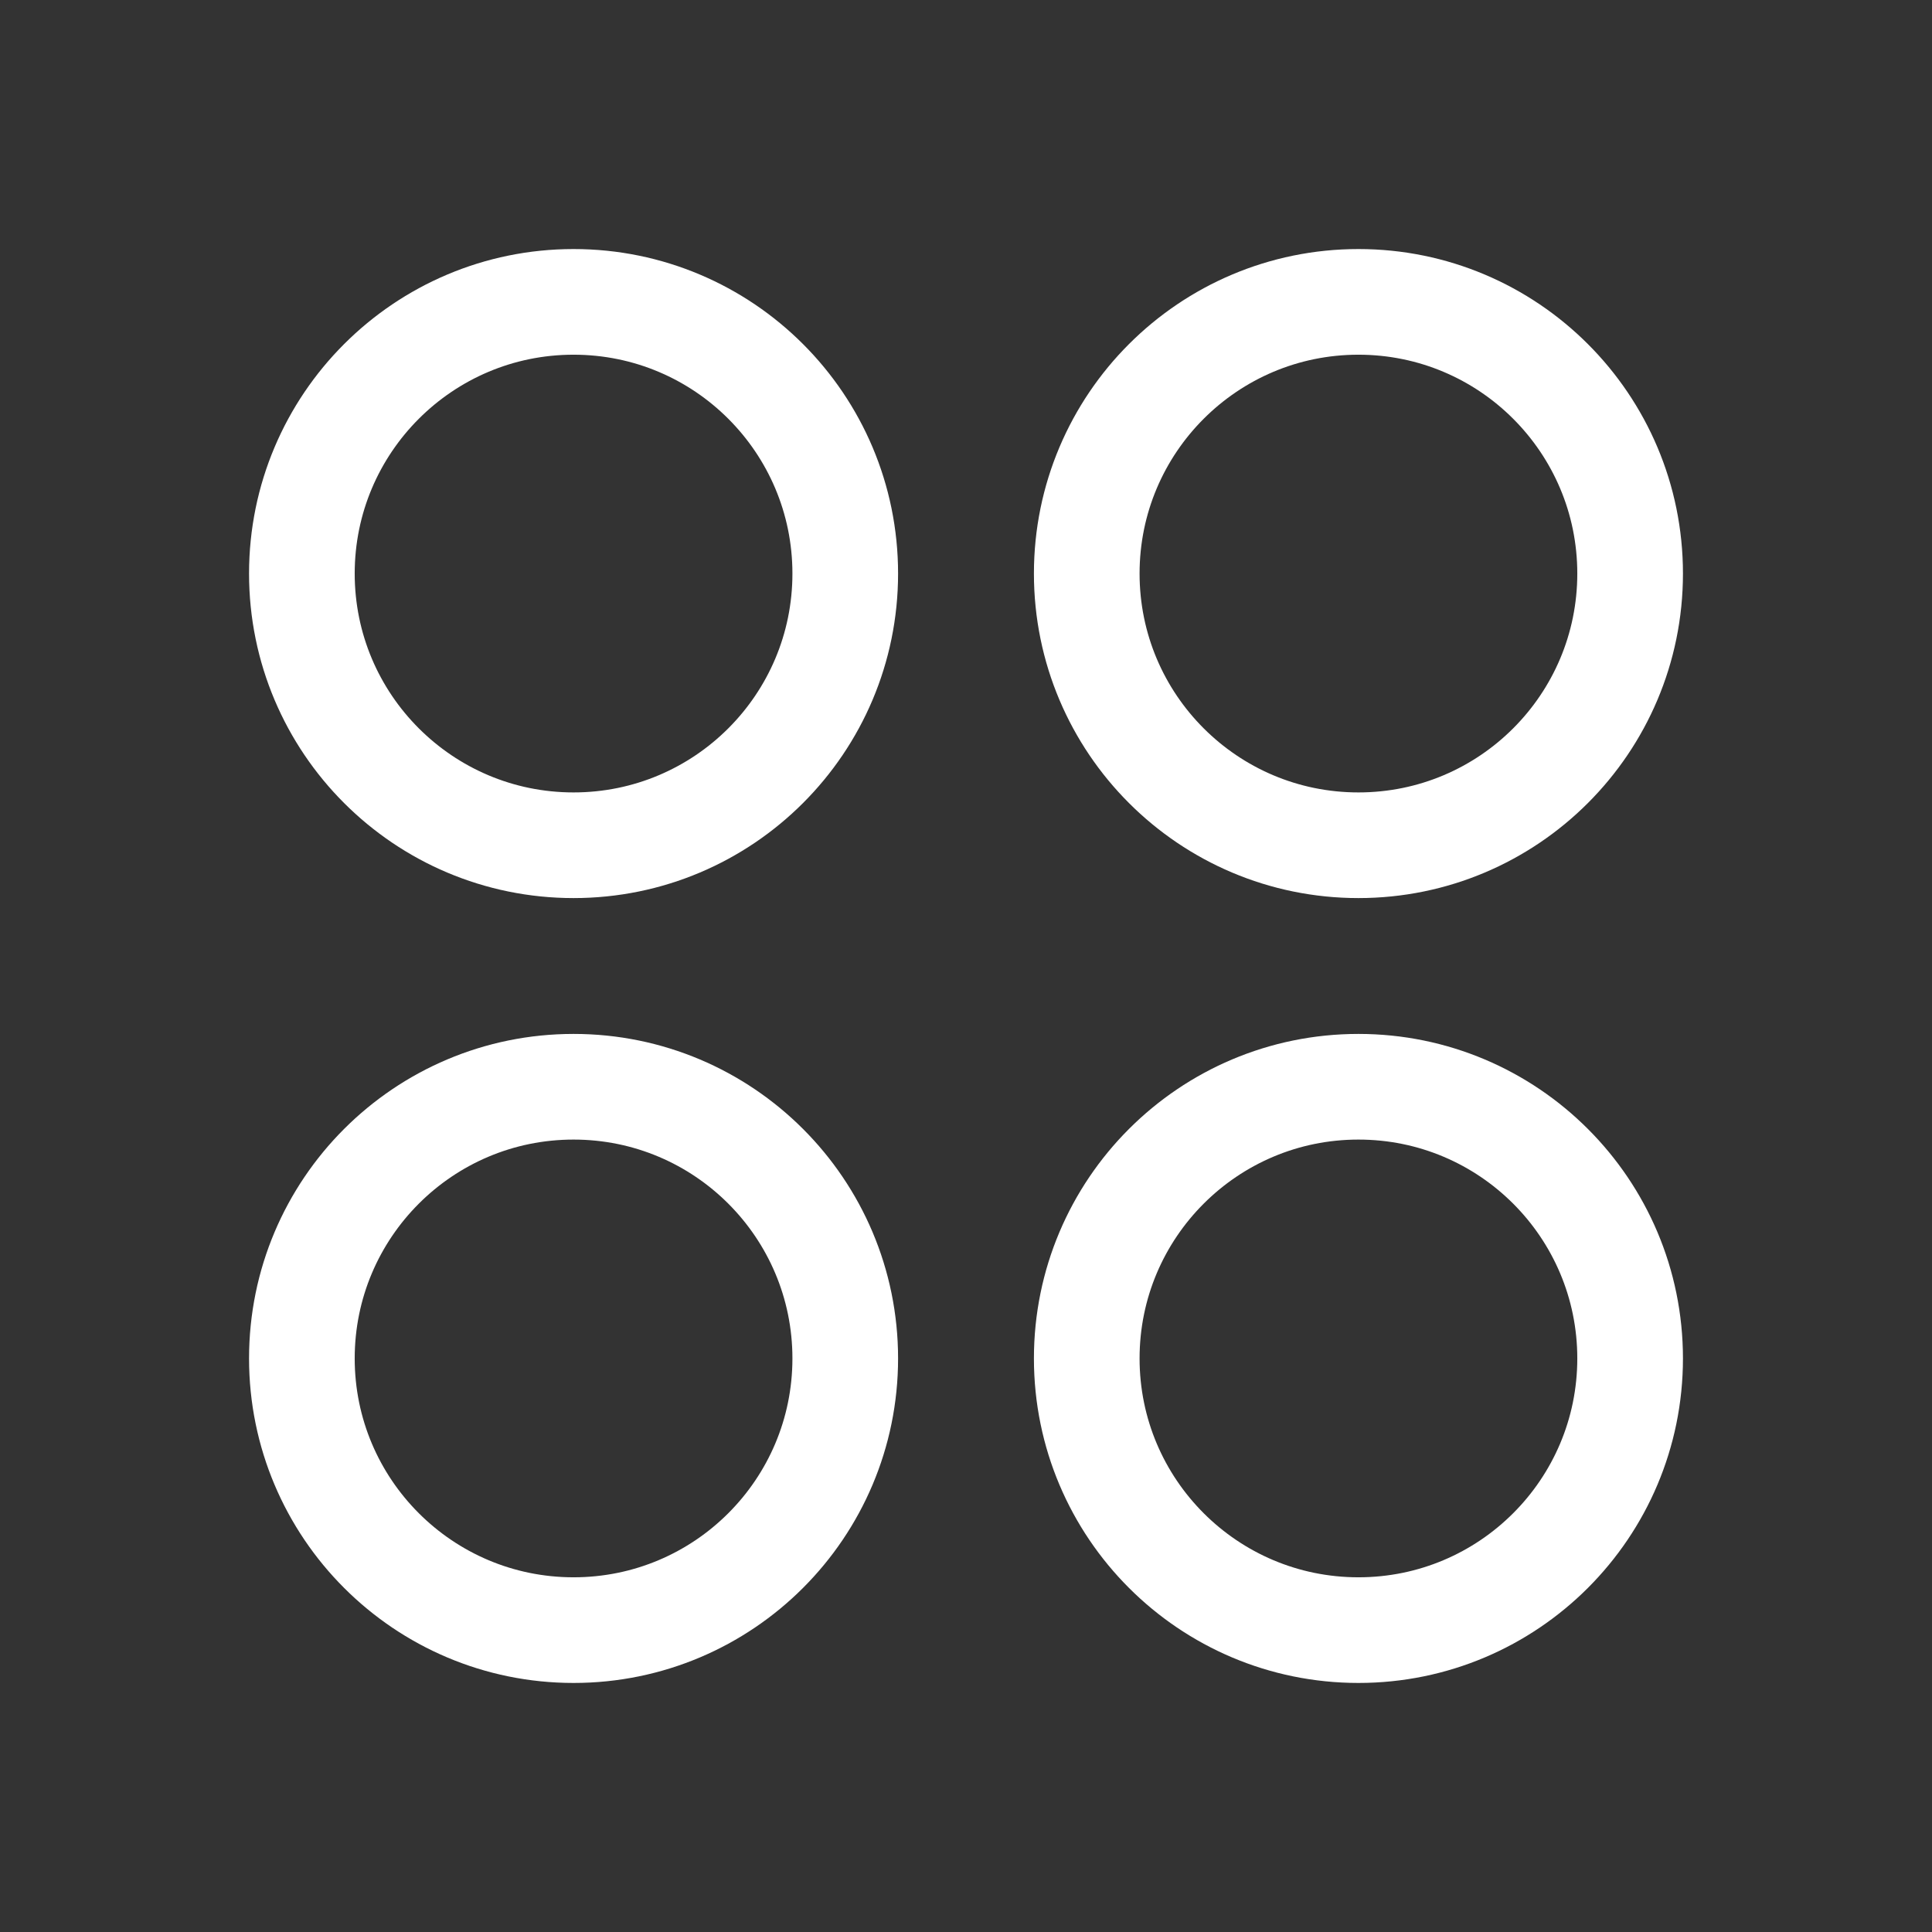 <svg xmlns="http://www.w3.org/2000/svg" fill="none" viewBox="0 0 64 64" height="64" width="64">
<rect x="0" y="0" width="64" height="64" fill="#333333" stroke="none"/>
<path stroke-linejoin="round" stroke-linecap="round" stroke-width="3.5" stroke="white" d="M19 28C23.971 28 28 23.971 28 19C28 14.029 23.971 10 19 10C14.029 10 10 14.029 10 19C10 23.971 14.029 28 19 28Z"></path>
<path stroke-linejoin="round" stroke-linecap="round" stroke-width="3.5" stroke="white" d="M45 28C49.971 28 54 23.971 54 19C54 14.029 49.971 10 45 10C40.029 10 36 14.029 36 19C36 23.971 40.029 28 45 28Z"></path>
<path stroke-linejoin="round" stroke-linecap="round" stroke-width="3.5" stroke="white" d="M19 54C23.971 54 28 49.971 28 45C28 40.029 23.971 36 19 36C14.029 36 10 40.029 10 45C10 49.971 14.029 54 19 54Z"></path>
<path stroke-linejoin="round" stroke-linecap="round" stroke-width="3.5" stroke="white" d="M45 54C49.971 54 54 49.971 54 45C54 40.029 49.971 36 45 36C40.029 36 36 40.029 36 45C36 49.971 40.029 54 45 54Z"></path>
</svg>
